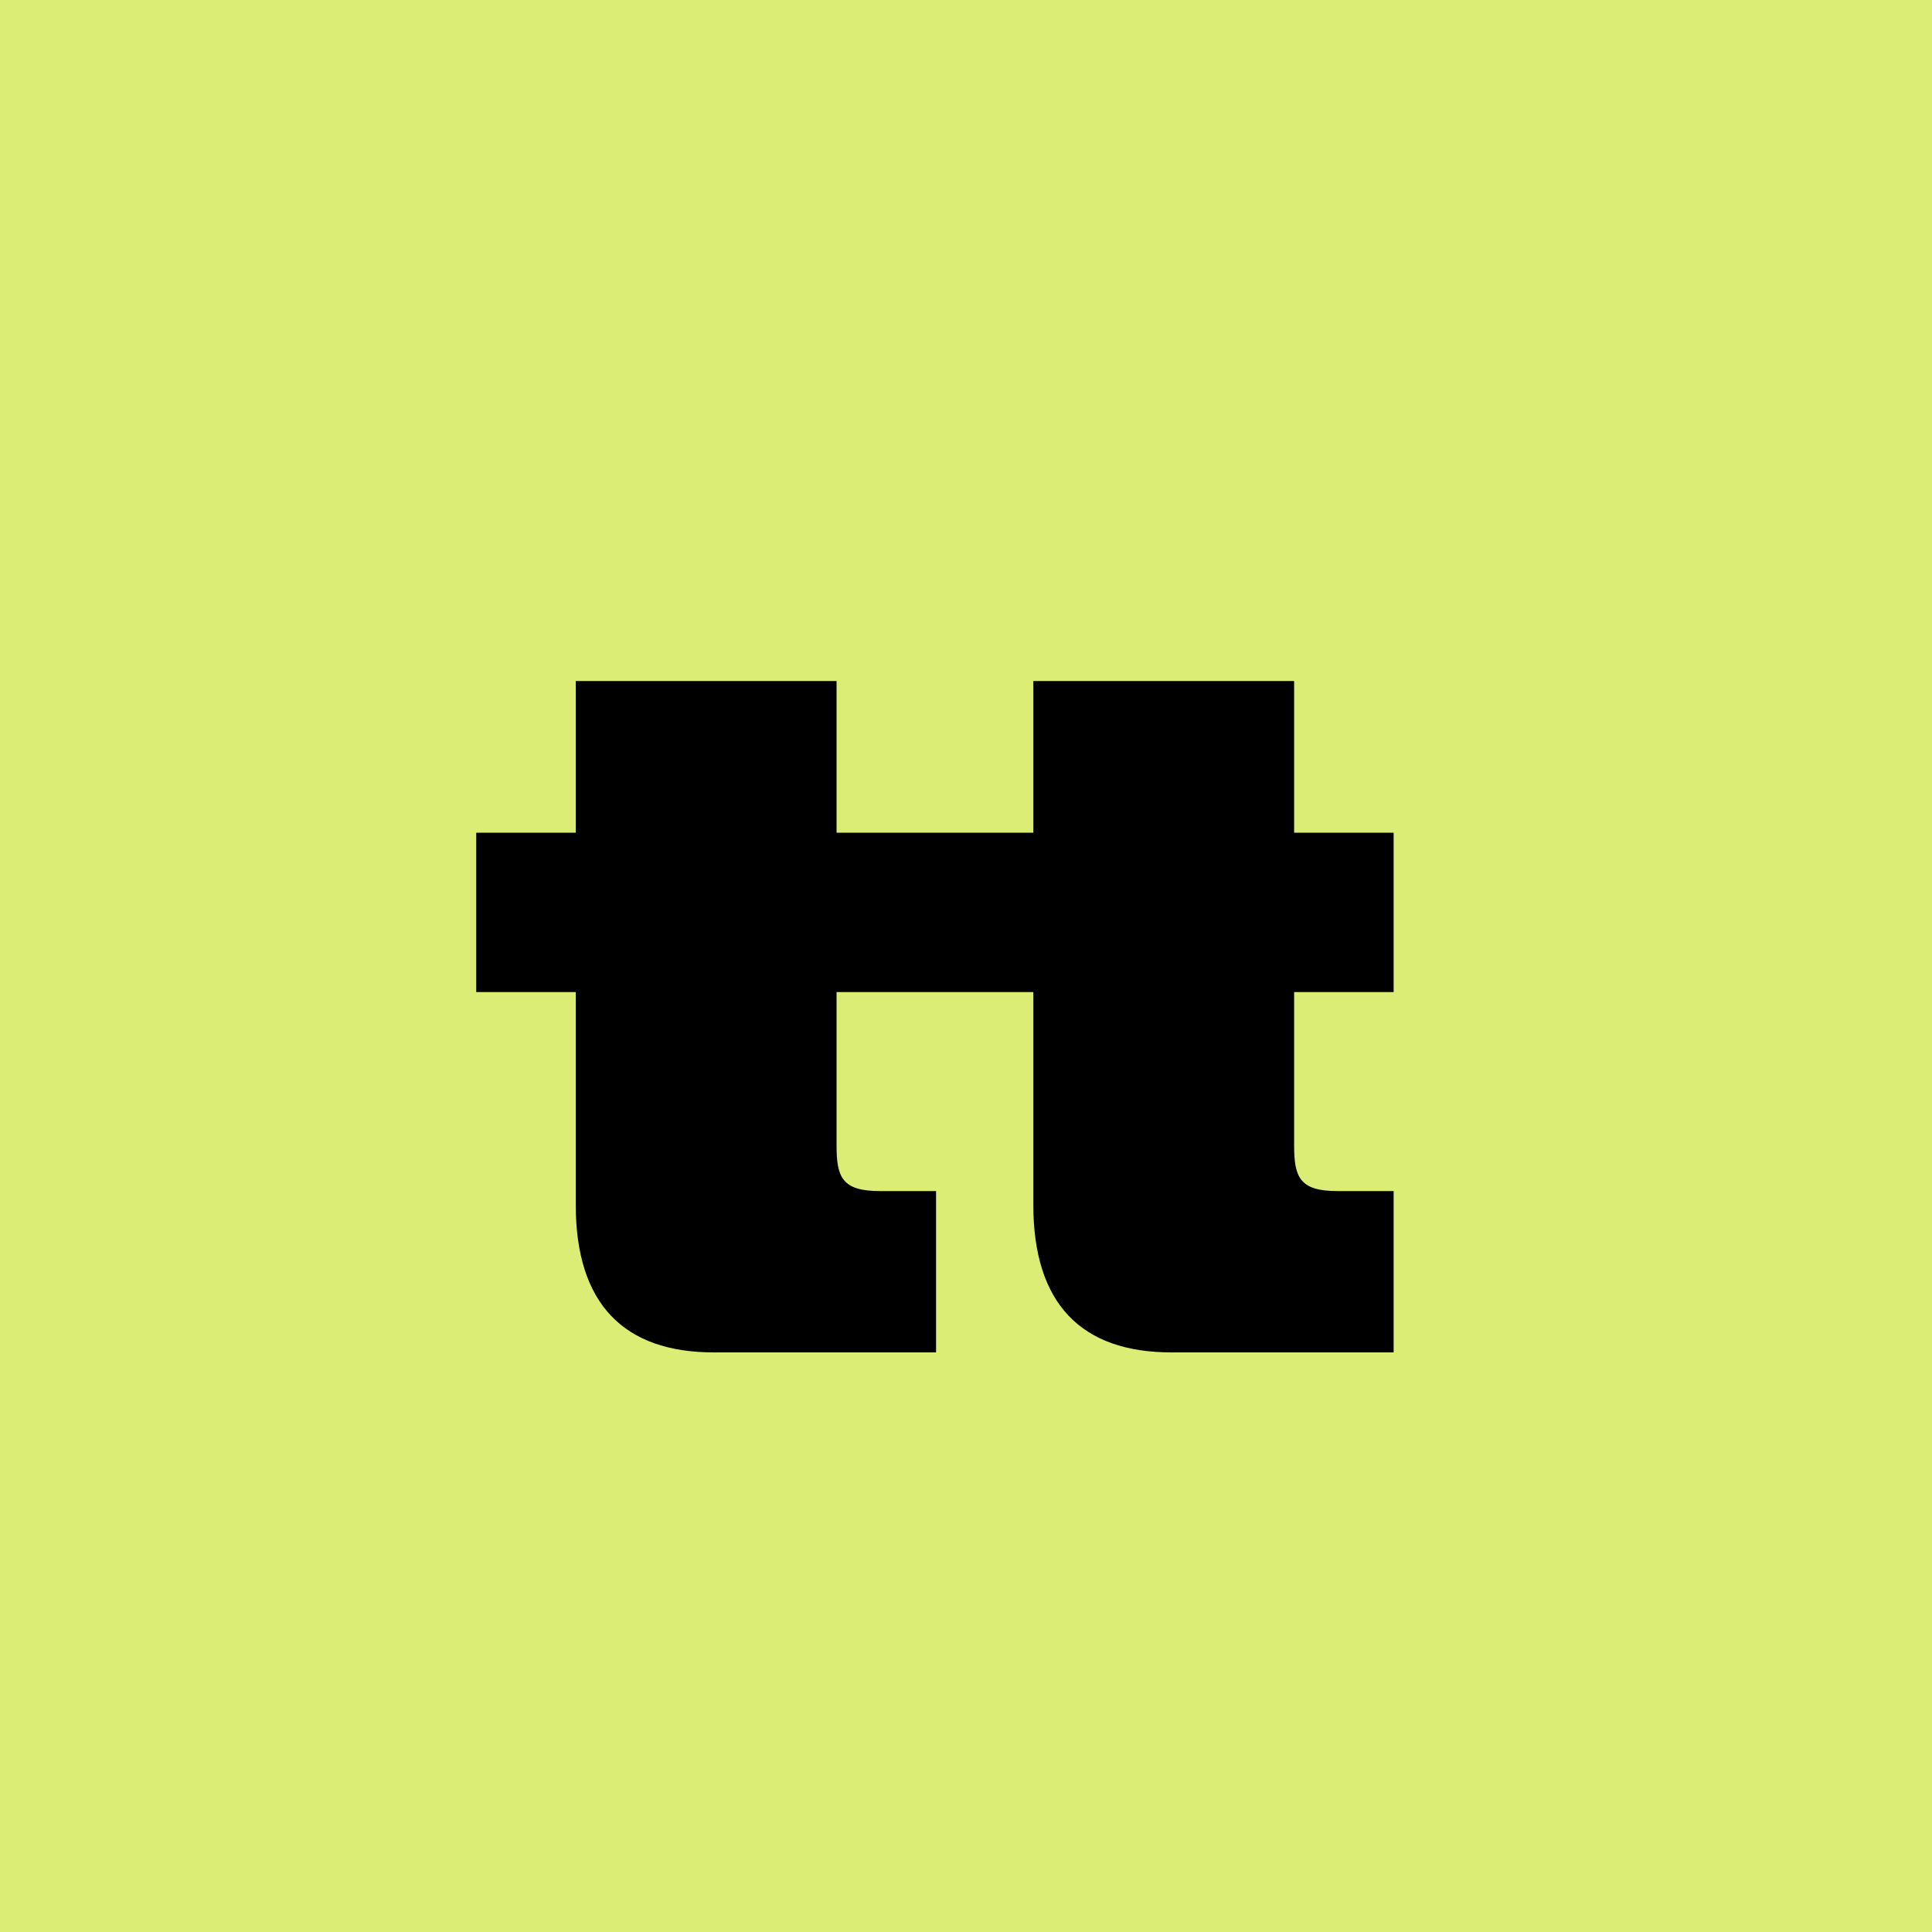 <?xml version="1.0" encoding="UTF-8"?> <svg xmlns="http://www.w3.org/2000/svg" width="100" height="100" viewBox="0 0 100 100" fill="none"><rect width="100" height="100" fill="#DBED74"></rect><path d="M48.45 70H36.95C32.3 70 29.8 67.5 29.8 62.35V51.35H24.65V43.1H29.8V35.25H43.3V43.1H48.45V51.35H43.3V59.3C43.3 60.95 43.6 61.65 45.55 61.65H48.45V70ZM72.134 70H60.634C55.984 70 53.484 67.5 53.484 62.35V51.35H48.334V43.1H53.484V35.25H66.984V43.1H72.134V51.35H66.984V59.3C66.984 60.95 67.284 61.65 69.234 61.65H72.134V70Z" fill="black"></path></svg> 